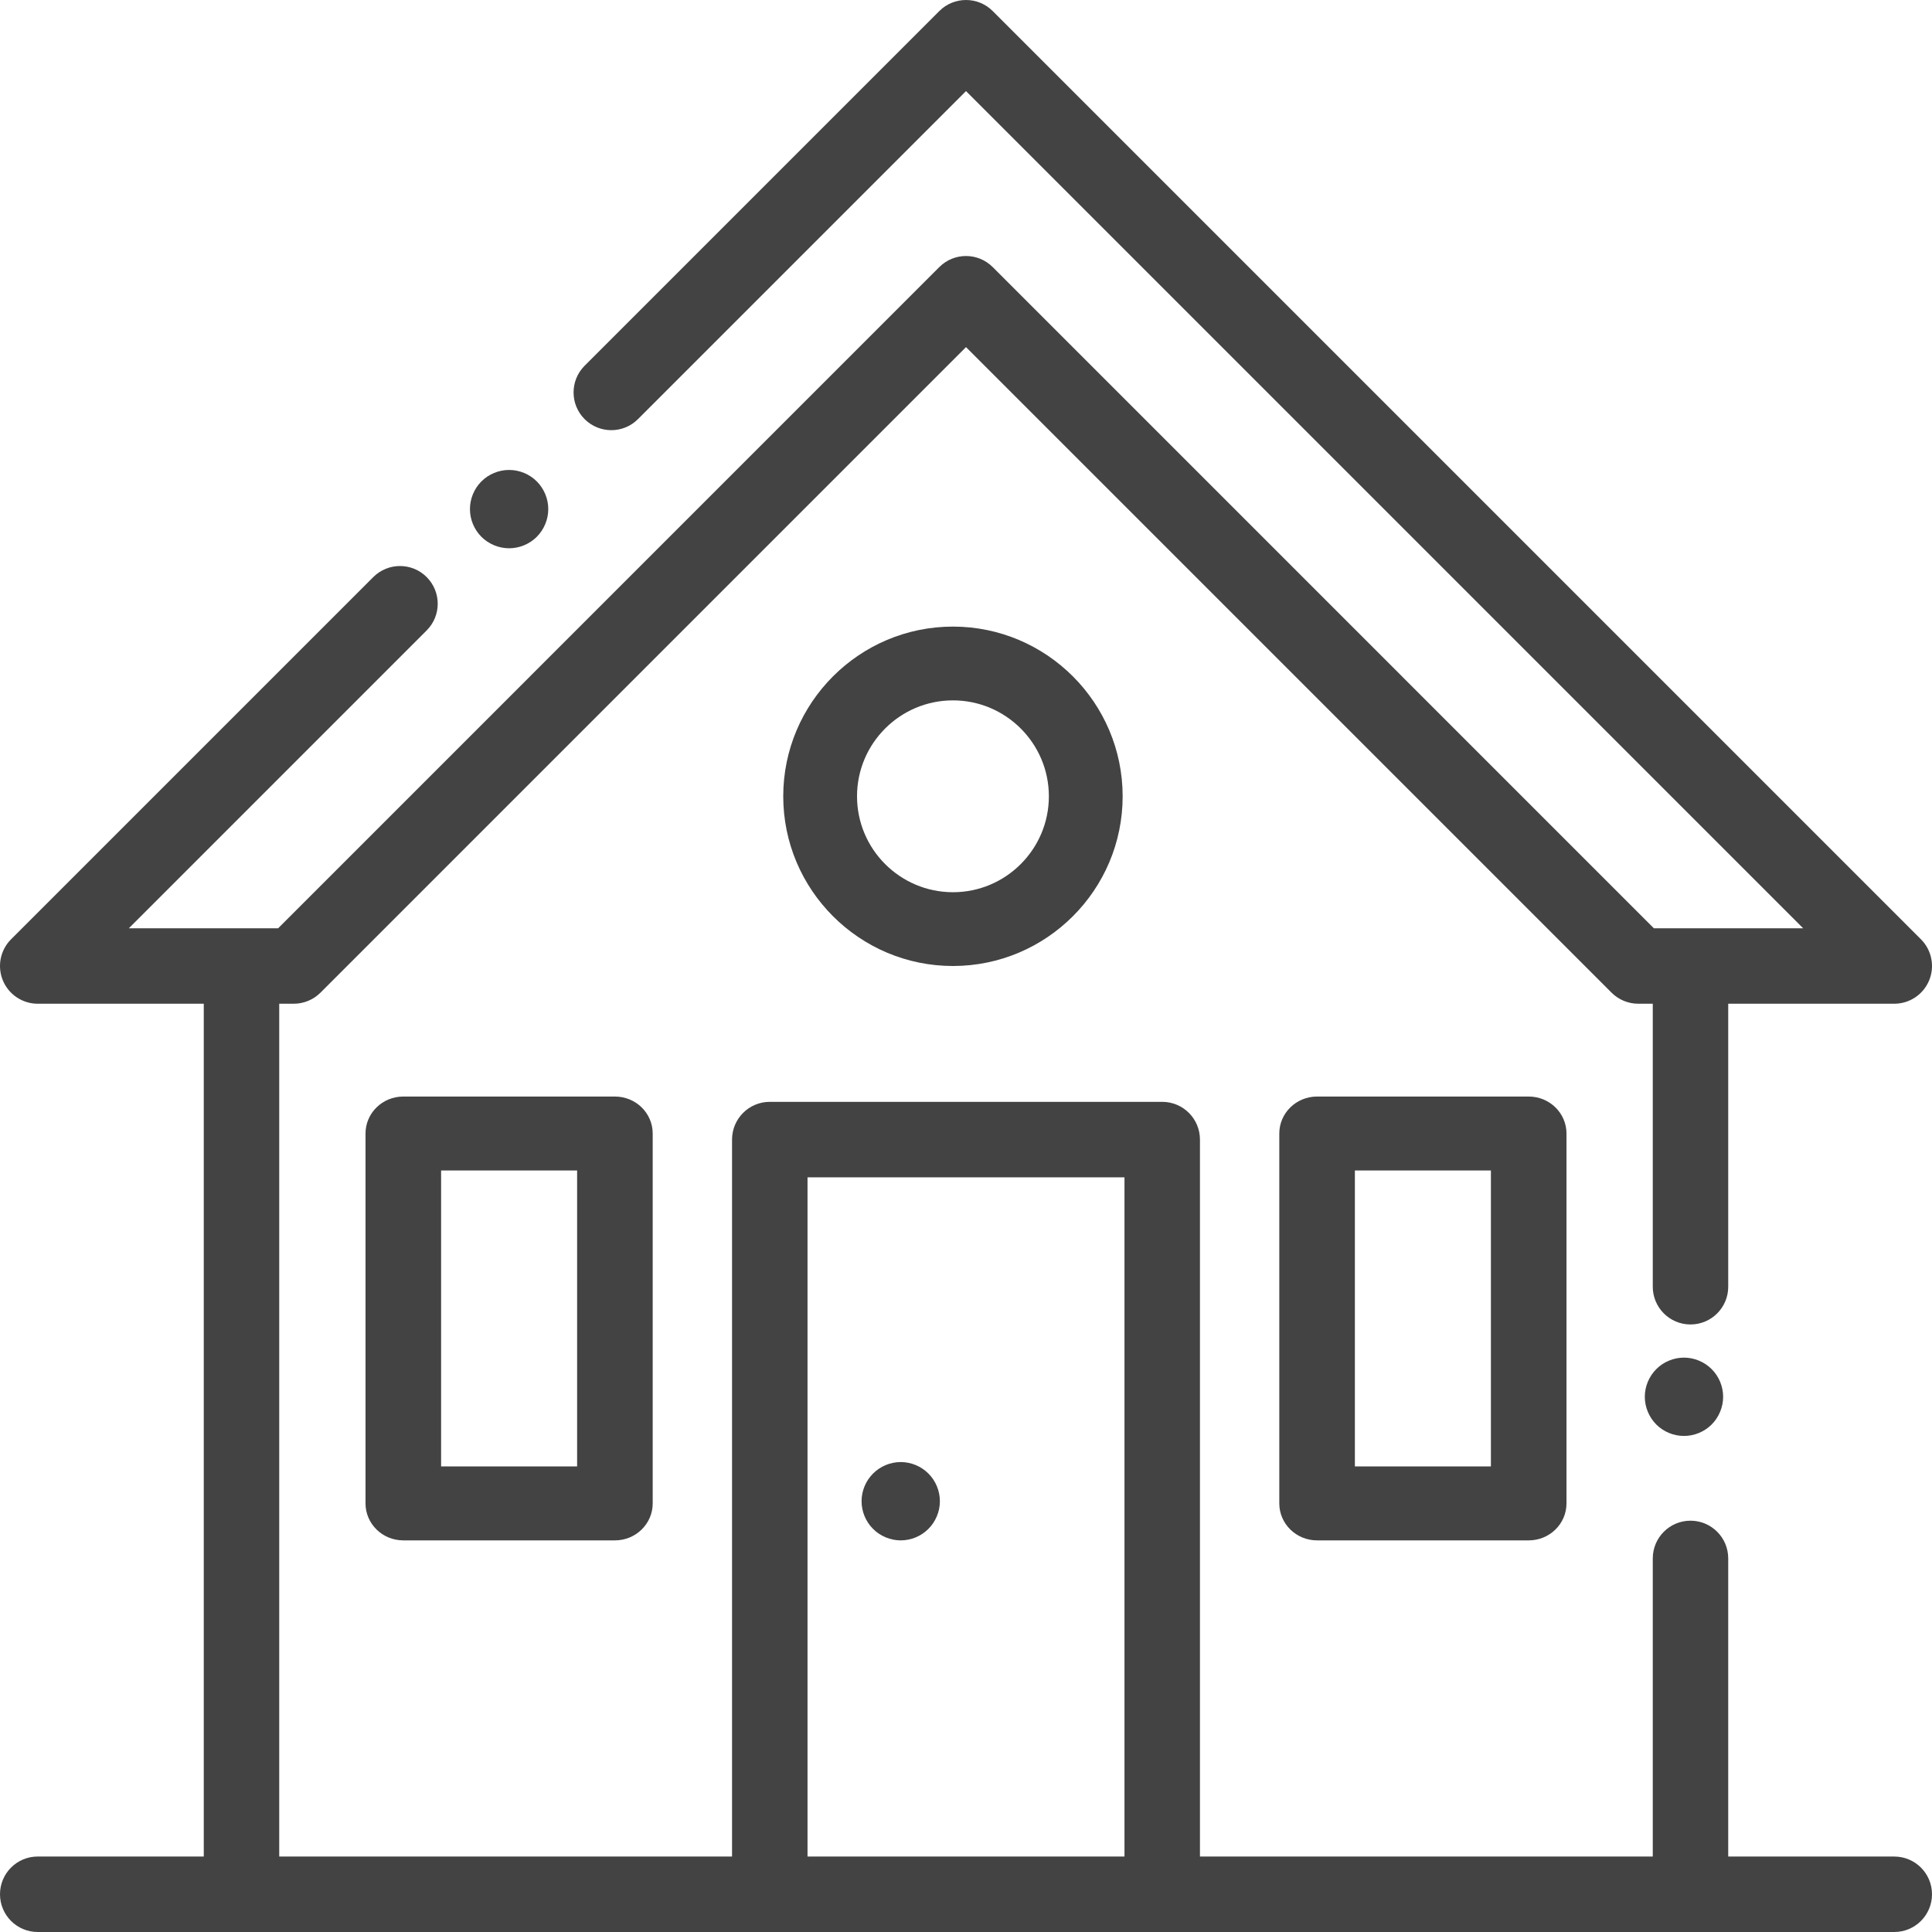 <?xml version="1.0" encoding="UTF-8"?>
<svg width="74px" height="74px" viewBox="0 0 74 74" version="1.1" xmlns="http://www.w3.org/2000/svg" xmlns:xlink="http://www.w3.org/1999/xlink">
    <!-- Generator: Sketch 53.2 (72643) - https://sketchapp.com -->
    <title>house</title>
    <desc>Created with Sketch.</desc>
    <g id="Page-1" stroke="none" stroke-width="1" fill="none" fill-rule="evenodd">
        <g id="Homepagina-2.0" transform="translate(-782, -1911)" fill="#434343">
            <g id="house" transform="translate(782, 1911)">
                <path d="M72.555,71.11 L66.195,71.11 L66.195,59.692 C66.195,58.893 65.548,58.246 64.75,58.246 C63.952,58.246 63.305,58.893 63.305,59.692 L63.305,71.11 L45.961,71.11 L45.961,43.649 C45.961,42.85 45.314,42.203 44.516,42.203 L29.484,42.203 C28.686,42.203 28.039,42.85 28.039,43.649 L28.039,71.11 L10.695,71.11 L10.695,38.445 L11.252,38.445 C11.635,38.445 12.002,38.293 12.274,38.022 L37,13.295 L61.727,38.022 C61.998,38.293 62.365,38.445 62.749,38.445 L63.305,38.445 L63.305,49.285 C63.305,50.083 63.952,50.73 64.75,50.73 C65.548,50.73 66.195,50.083 66.195,49.285 L66.195,38.445 L72.555,38.445 C73.139,38.445 73.666,38.093 73.89,37.553 C74.114,37.013 73.99,36.391 73.577,35.978 L38.022,0.423 C37.458,-0.141 36.543,-0.141 35.978,0.423 L22.392,14.009 C21.828,14.574 21.828,15.489 22.392,16.053 C22.957,16.618 23.872,16.618 24.436,16.053 L37,3.489 L69.065,35.555 L63.347,35.555 L38.022,10.229 C37.458,9.665 36.543,9.665 35.978,10.229 L10.653,35.555 L4.935,35.555 L16.342,24.147 C16.907,23.583 16.907,22.668 16.342,22.103 C15.778,21.539 14.863,21.539 14.298,22.103 L0.423,35.978 C0.01,36.391 -0.114,37.013 0.11,37.553 C0.334,38.093 0.861,38.445 1.445,38.445 L7.805,38.445 L7.805,71.109 L1.445,71.109 C0.647,71.109 0,71.756 0,72.555 C0,73.353 0.647,74 1.445,74 L9.25,74 L29.484,74 L44.516,74 L64.75,74 L72.555,74 C73.353,74 74,73.353 74,72.555 C74,71.756 73.353,71.11 72.555,71.11 Z M43.07,71.11 L30.93,71.11 L30.93,45.094 L43.07,45.094 L43.07,71.11 Z" id="Shape" fill-rule="nonzero"></path>
                <path d="M58.553,42 L50.447,42 C49.648,42 49,42.634 49,43.417 L49,57.583 C49,58.366 49.648,59 50.447,59 L58.553,59 C59.352,59 60,58.366 60,57.583 L60,43.417 C60,42.634 59.352,42 58.553,42 Z M57.105,56.167 L51.895,56.167 L51.895,44.833 L57.105,44.833 L57.105,56.167 Z" id="Shape" fill-rule="nonzero"></path>
                <path d="M23.553,42 L15.447,42 C14.648,42 14,42.634 14,43.417 L14,57.583 C14,58.366 14.648,59 15.447,59 L23.553,59 C24.352,59 25,58.366 25,57.583 L25,43.417 C25,42.634 24.352,42 23.553,42 Z M22.105,56.167 L16.895,56.167 L16.895,44.833 L22.105,44.833 L22.105,56.167 Z" id="Shape" fill-rule="nonzero"></path>
                <path d="M36.5,24 C32.916,24 30,26.916 30,30.5 C30,34.084 32.916,37 36.5,37 C40.084,37 43,34.084 43,30.5 C43,26.916 40.084,24 36.5,24 Z M36.5,34.174 C34.474,34.174 32.826,32.526 32.826,30.5 C32.826,28.474 34.474,26.826 36.5,26.826 C38.526,26.826 40.174,28.474 40.174,30.5 C40.174,32.526 38.526,34.174 36.5,34.174 Z" id="Shape" fill-rule="nonzero"></path>
                <path d="M35.56,56.44 C35.282,56.16 34.894,56 34.5,56 C34.105,56 33.718,56.16 33.44,56.44 C33.16,56.718 33,57.105 33,57.5 C33,57.895 33.16,58.282 33.44,58.56 C33.719,58.84 34.105,59 34.5,59 C34.895,59 35.282,58.84 35.56,58.56 C35.839,58.282 36,57.895 36,57.5 C36,57.105 35.84,56.718 35.56,56.44 Z" id="Path"></path>
                <path d="M20.56,18.439 C20.282,18.16 19.895,18 19.5,18 C19.105,18 18.718,18.16 18.439,18.439 C18.16,18.718 18,19.105 18,19.5 C18,19.895 18.16,20.282 18.439,20.561 C18.719,20.84 19.105,21 19.5,21 C19.895,21 20.282,20.84 20.56,20.561 C20.839,20.282 21,19.895 21,19.5 C21,19.105 20.84,18.718 20.56,18.439 Z" id="Path"></path>
                <path d="M65.56,52.44 C65.281,52.161 64.894,52 64.5,52 C64.106,52 63.718,52.16 63.44,52.44 C63.16,52.72 63,53.105 63,53.5 C63,53.895 63.16,54.282 63.44,54.562 C63.718,54.841 64.106,55 64.5,55 C64.894,55 65.281,54.841 65.56,54.562 C65.839,54.282 66,53.896 66,53.5 C66,53.105 65.84,52.718 65.56,52.44 Z" id="Path"></path>
            </g>
        </g>
    </g>
</svg>
